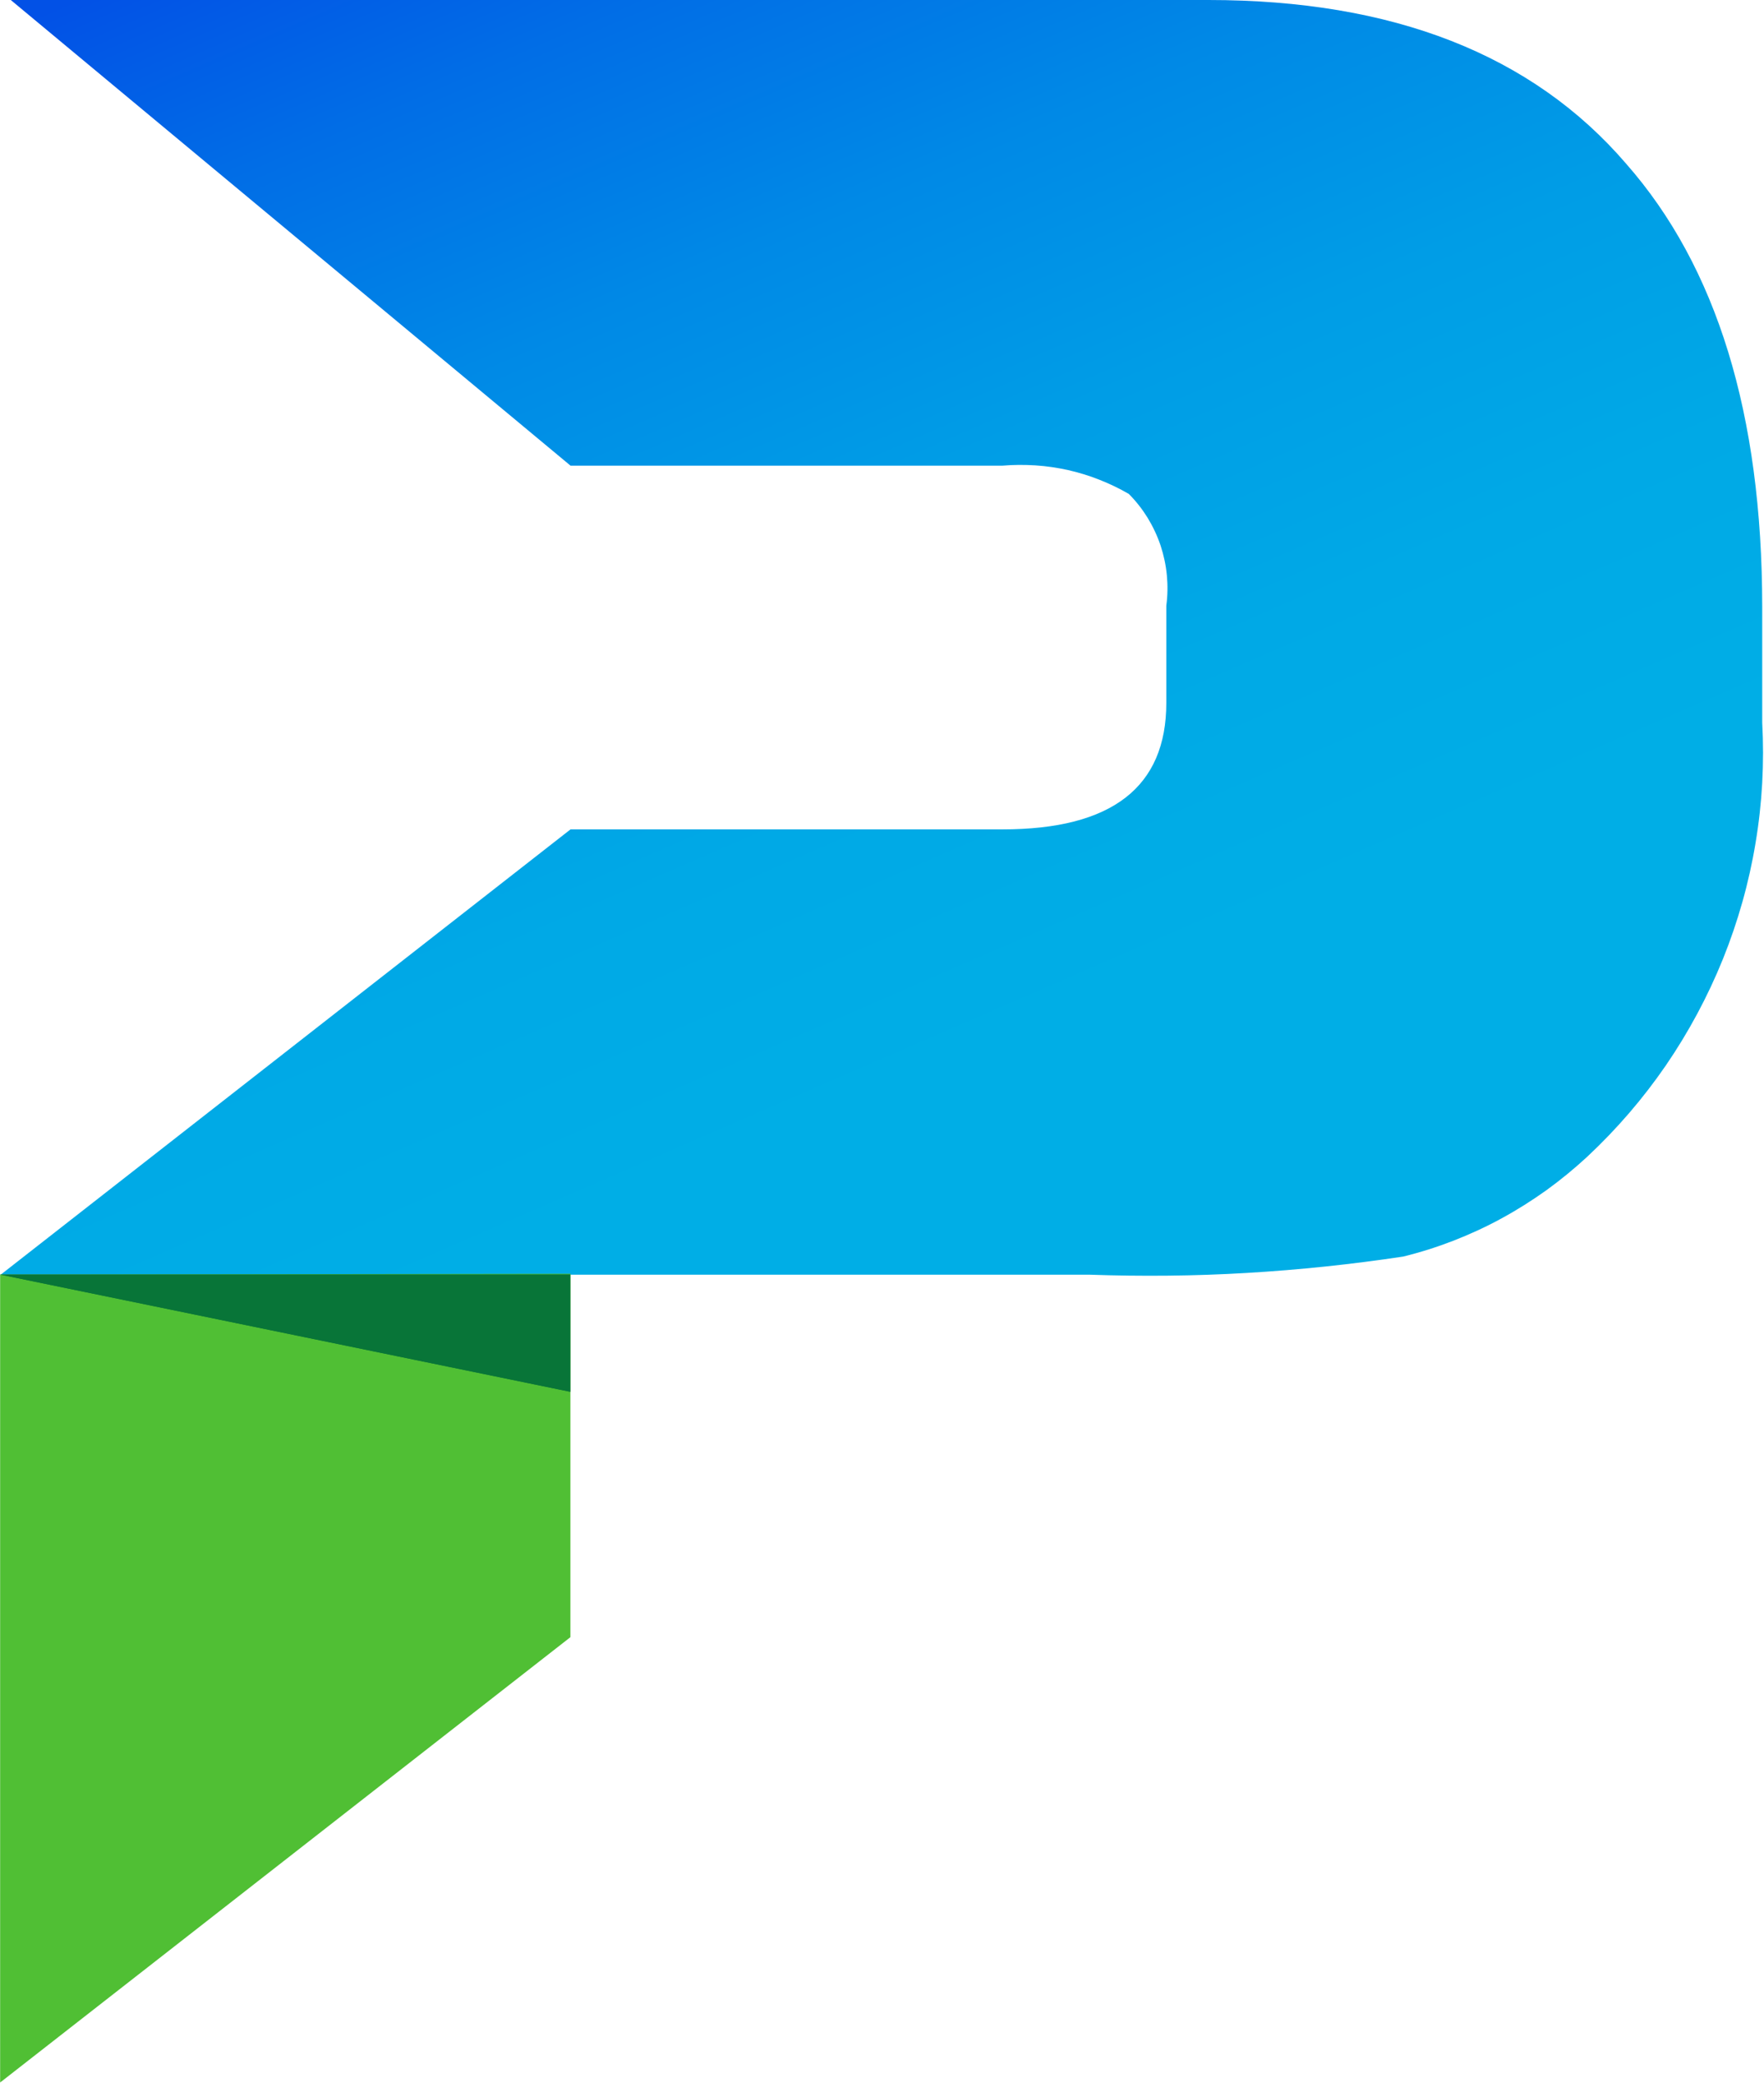 <svg version="1.2" xmlns="http://www.w3.org/2000/svg" viewBox="0 0 1293 1526" width="1293" height="1526">
	<title>parsons-svg</title>
	<defs>
		<linearGradient id="g1" x1="822.2" y1="1024.5" x2="324.6" y2="-119.7" gradientUnits="userSpaceOnUse">
			<stop offset="0" stop-color="#00aee6"/>
			<stop offset=".223" stop-color="#00aee6"/>
			<stop offset=".383" stop-color="#00a9e6"/>
			<stop offset=".545" stop-color="#009de6"/>
			<stop offset=".707" stop-color="#0089e6"/>
			<stop offset=".868" stop-color="#016de6"/>
			<stop offset=".999" stop-color="#0251e6"/>
		</linearGradient>
	</defs>
	<style>
		.s0 { fill: url(#g1) } 
		.s1 { fill: #50bf34 } 
		.s2 { fill: #097538 } 
		.s3 { fill: #087538 } 
	</style>
	<g id="Group_5997">
		<g id="Group_5999">
			<g id="Group_5998">
				<g id="Group_5997-2">
					<path id="Path_56019" class="s0" d="m1191.9 119.9q-103.2-119.9-306.1-119.9h-877.9l410.3 341.2h316.7c8-0.7 16.1-0.7 24.1-0.2 8 0.5 15.9 1.7 23.8 3.4 7.8 1.8 15.5 4.1 23 7.1 7.4 2.9 14.7 6.4 21.6 10.4 5.3 5.3 9.9 11.2 13.8 17.5 3.9 6.4 7.1 13.2 9.5 20.3 2.3 7 3.9 14.4 4.6 21.8 0.7 7.4 0.6 14.9-0.4 22.3v71.2q0 92.7-120 92.7h-316.7l-417.7 326.3h798.3q28.8 1 57.6 0.7 28.9-0.3 57.6-2 28.8-1.7 57.5-4.7 28.6-3 57.1-7.3c12.6-3.1 24.9-7 37-11.7 12-4.7 23.8-10.1 35.1-16.3 11.4-6.2 22.3-13.1 32.8-20.6 10.5-7.6 20.5-15.8 30-24.6 21.6-20.2 40.9-42.6 57.6-66.9 16.7-24.4 30.7-50.5 41.8-77.9 11-27.3 19.1-55.9 23.9-85 4.9-29.1 6.5-58.7 4.9-88.2v-84.9q-0.1-211.5-99.8-324.7z"/>
				</g>
			</g>
			<path id="Path_56020" class="s1" d="m0.1 933.9v592l418-326.3v-266.3z"/>
			<path id="Path_56021" class="s2" d="m418.1 1019.8v-85.9h-418z"/>
		</g>
		<path id="Path_56029" class="s3" d="m417.9 1019.8v-85.9h-417.9z"/>
	</g>
</svg>